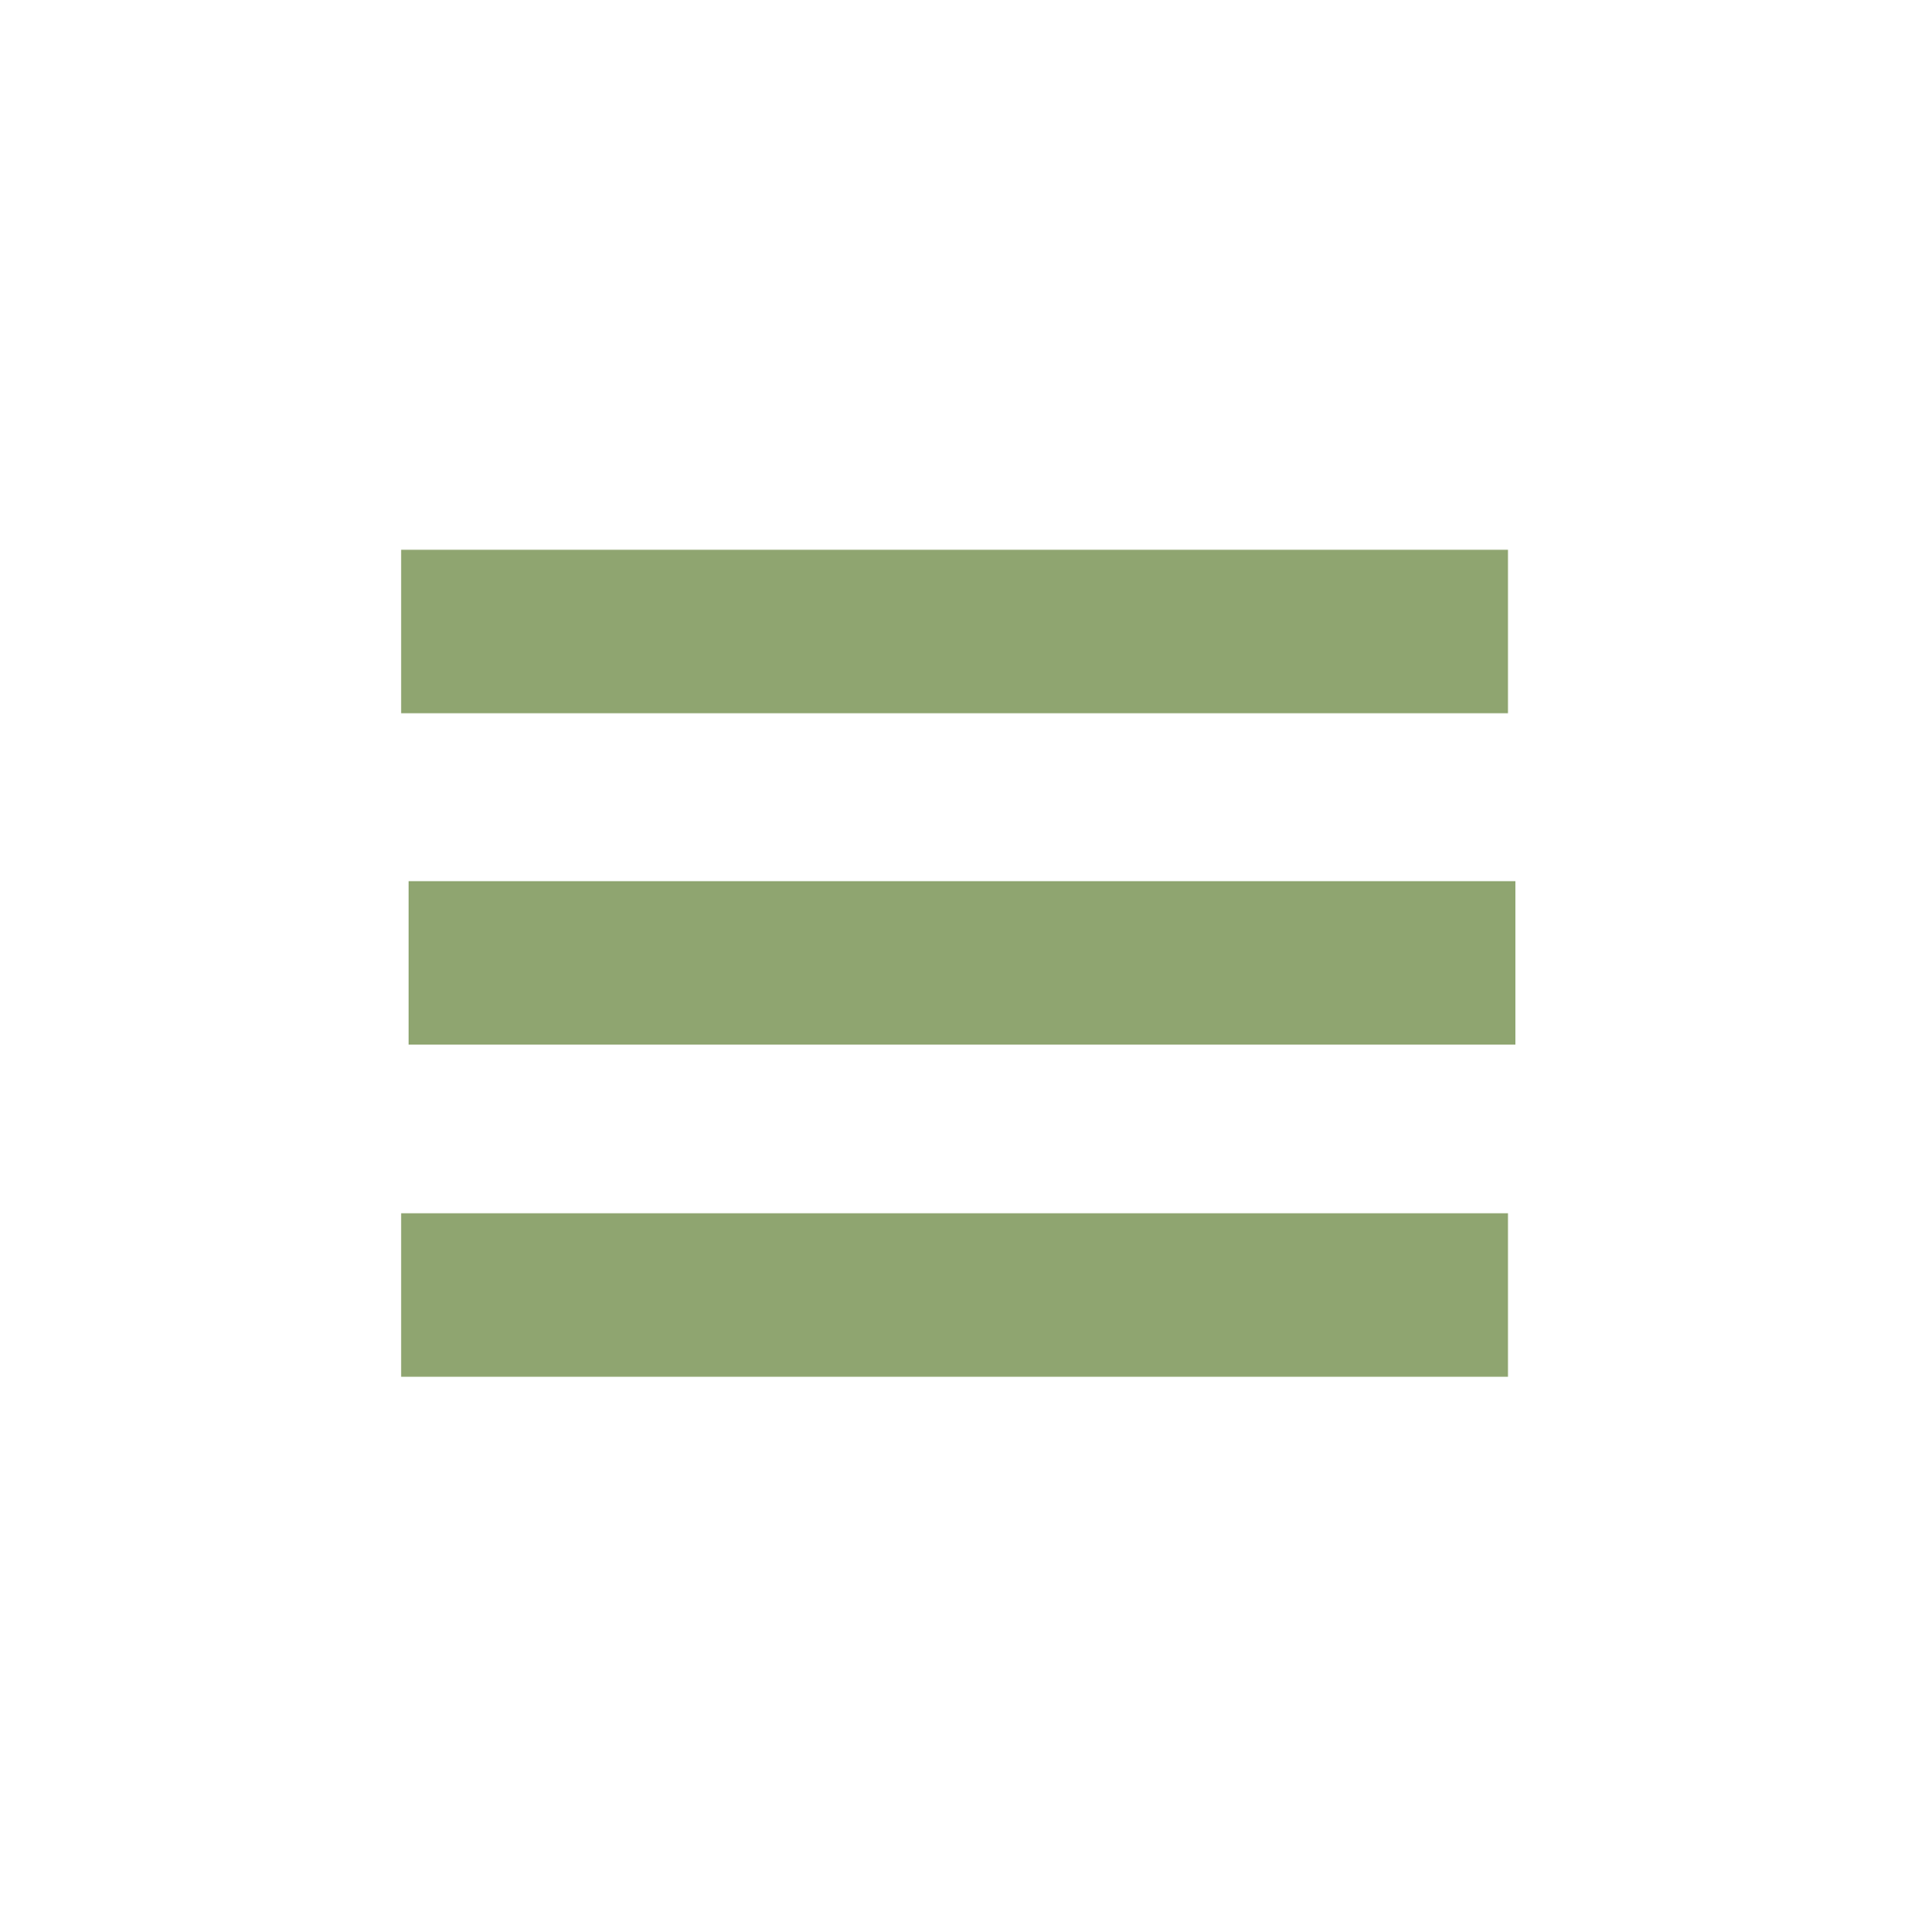 <?xml version="1.0" encoding="UTF-8" standalone="no"?>
<!DOCTYPE svg PUBLIC "-//W3C//DTD SVG 1.1//EN" "http://www.w3.org/Graphics/SVG/1.1/DTD/svg11.dtd">
<svg width="100%" height="100%" viewBox="0 0 259 260" version="1.1" xmlns="http://www.w3.org/2000/svg" xmlns:xlink="http://www.w3.org/1999/xlink" xml:space="preserve" xmlns:serif="http://www.serif.com/" style="fill-rule:evenodd;clip-rule:evenodd;stroke-miterlimit:10;">
    <path d="M54,85L203,85" style="fill:none;fill-rule:nonzero;stroke:rgb(115,142,77);stroke-opacity:0.8;stroke-width:22px;"/>
    <path d="M55,129.6L204,129.6" style="fill:none;fill-rule:nonzero;stroke:rgb(115,142,77);stroke-opacity:0.8;stroke-width:22px;"/>
    <path d="M54,174.3L203,174.3" style="fill:none;fill-rule:nonzero;stroke:rgb(115,142,77);stroke-opacity:0.8;stroke-width:22px;"/>
</svg>
